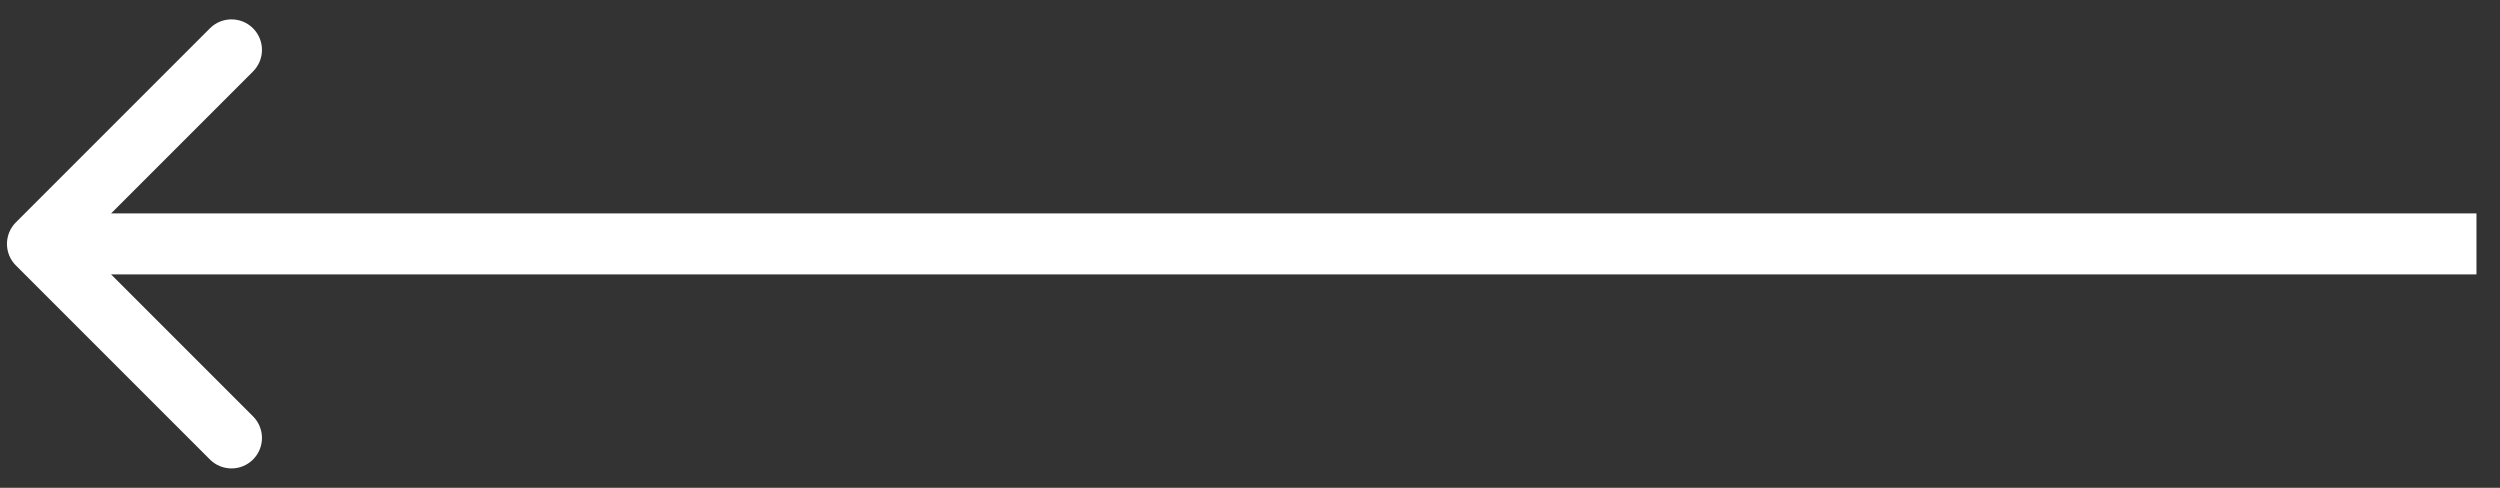 <?xml version="1.0" encoding="UTF-8"?> <svg xmlns="http://www.w3.org/2000/svg" width="82" height="16" viewBox="0 0 82 16" fill="none"><rect x="0" y="0" width="82" height="16" fill="#333333" stroke="none"/> <path d="M0.521 7.293C0.131 7.683 0.131 8.317 0.521 8.707L6.885 15.071C7.276 15.462 7.909 15.462 8.3 15.071C8.69 14.681 8.69 14.047 8.3 13.657L2.643 8L8.3 2.343C8.69 1.953 8.69 1.319 8.3 0.929C7.909 0.538 7.276 0.538 6.885 0.929L0.521 7.293ZM81.228 7L1.229 7V9L81.228 9V7Z" fill="white"></path> </svg> 